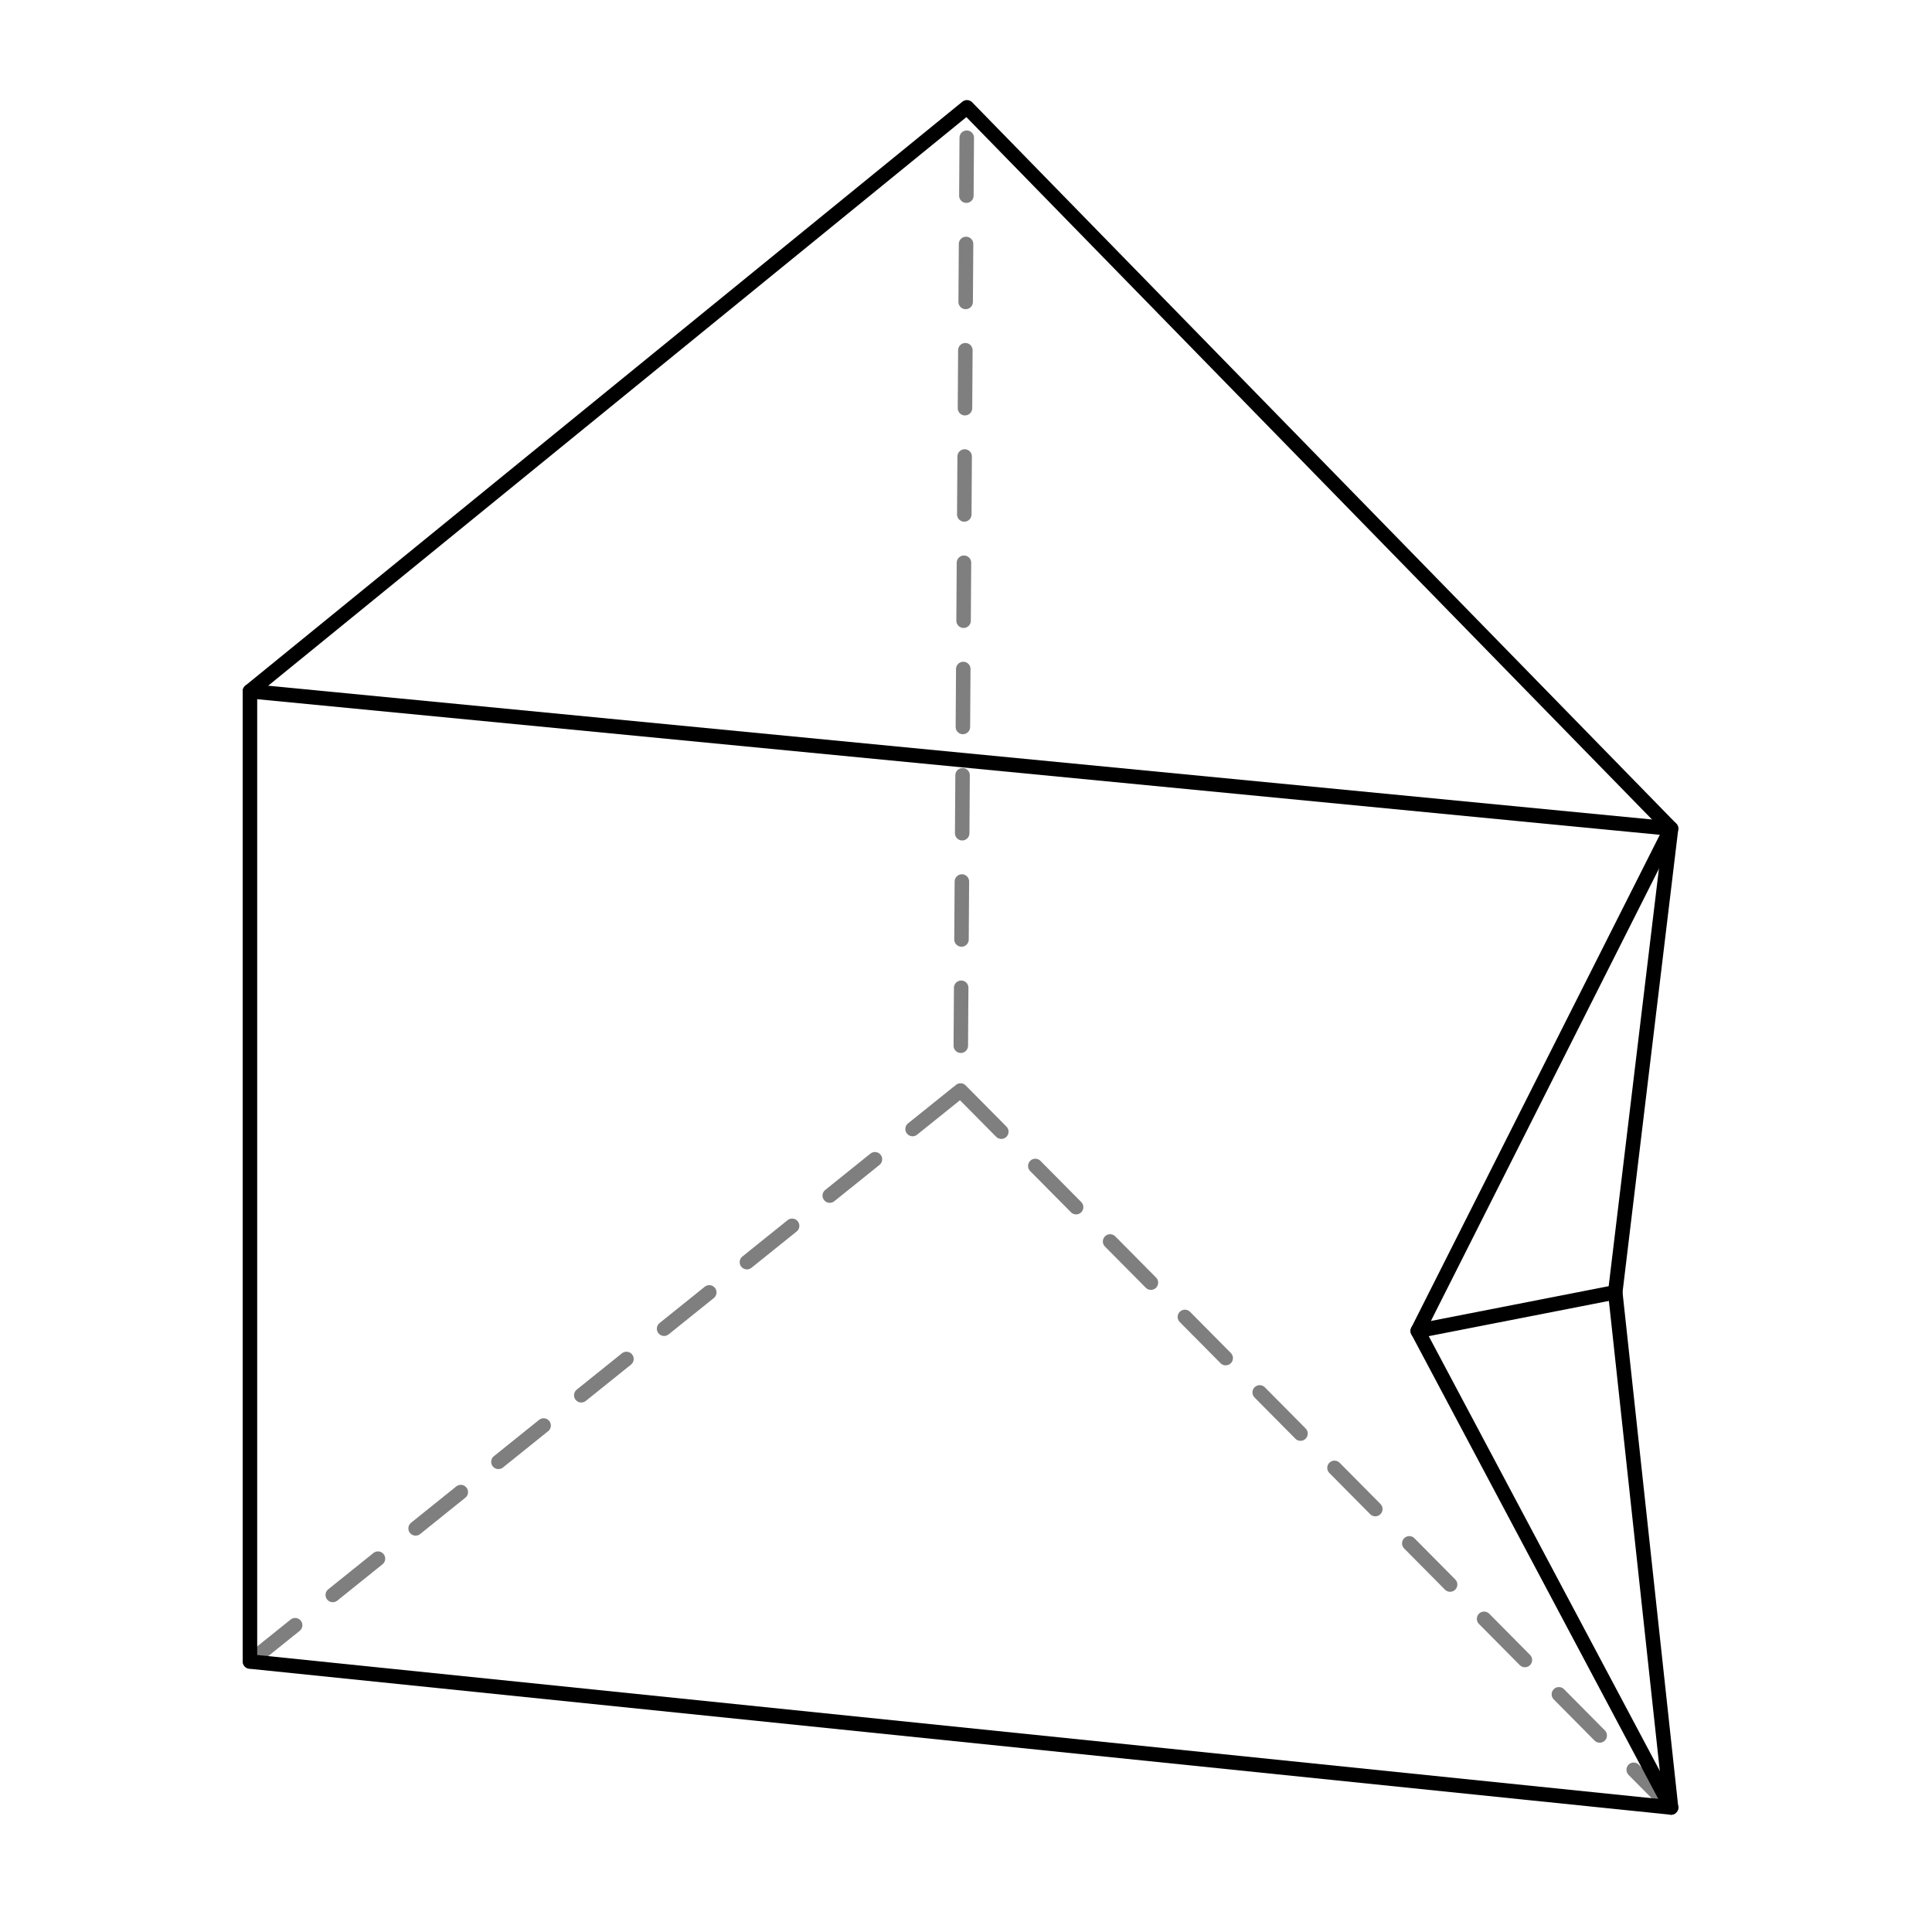 <svg xmlns="http://www.w3.org/2000/svg" width="200" height="200" fill="none"><path d="M25.875 172l73.557-59.111.666-101.779m-.666 101.779l73.554 74.22" stroke="#7f7f7f" stroke-dasharray="6,5" stroke-linecap="round" stroke-linejoin="round" stroke-width="1.5"/><g stroke="#000"><path d="M25.875 71.555l74.223-60.445 72.888 74.668-5.777 47.999 5.777 53.332L25.875 172z" stroke-linejoin="round" stroke-miterlimit="10" stroke-width="1.5"/><g stroke-linecap="round" stroke-linejoin="round" stroke-miterlimit="10" stroke-width="1.5"><path d="M25.875 71.555l147.111 14.223-26.22 51.999 26.22 49.332"/><path d="M146.766 137.777l20.443-4"/></g></g></svg>
